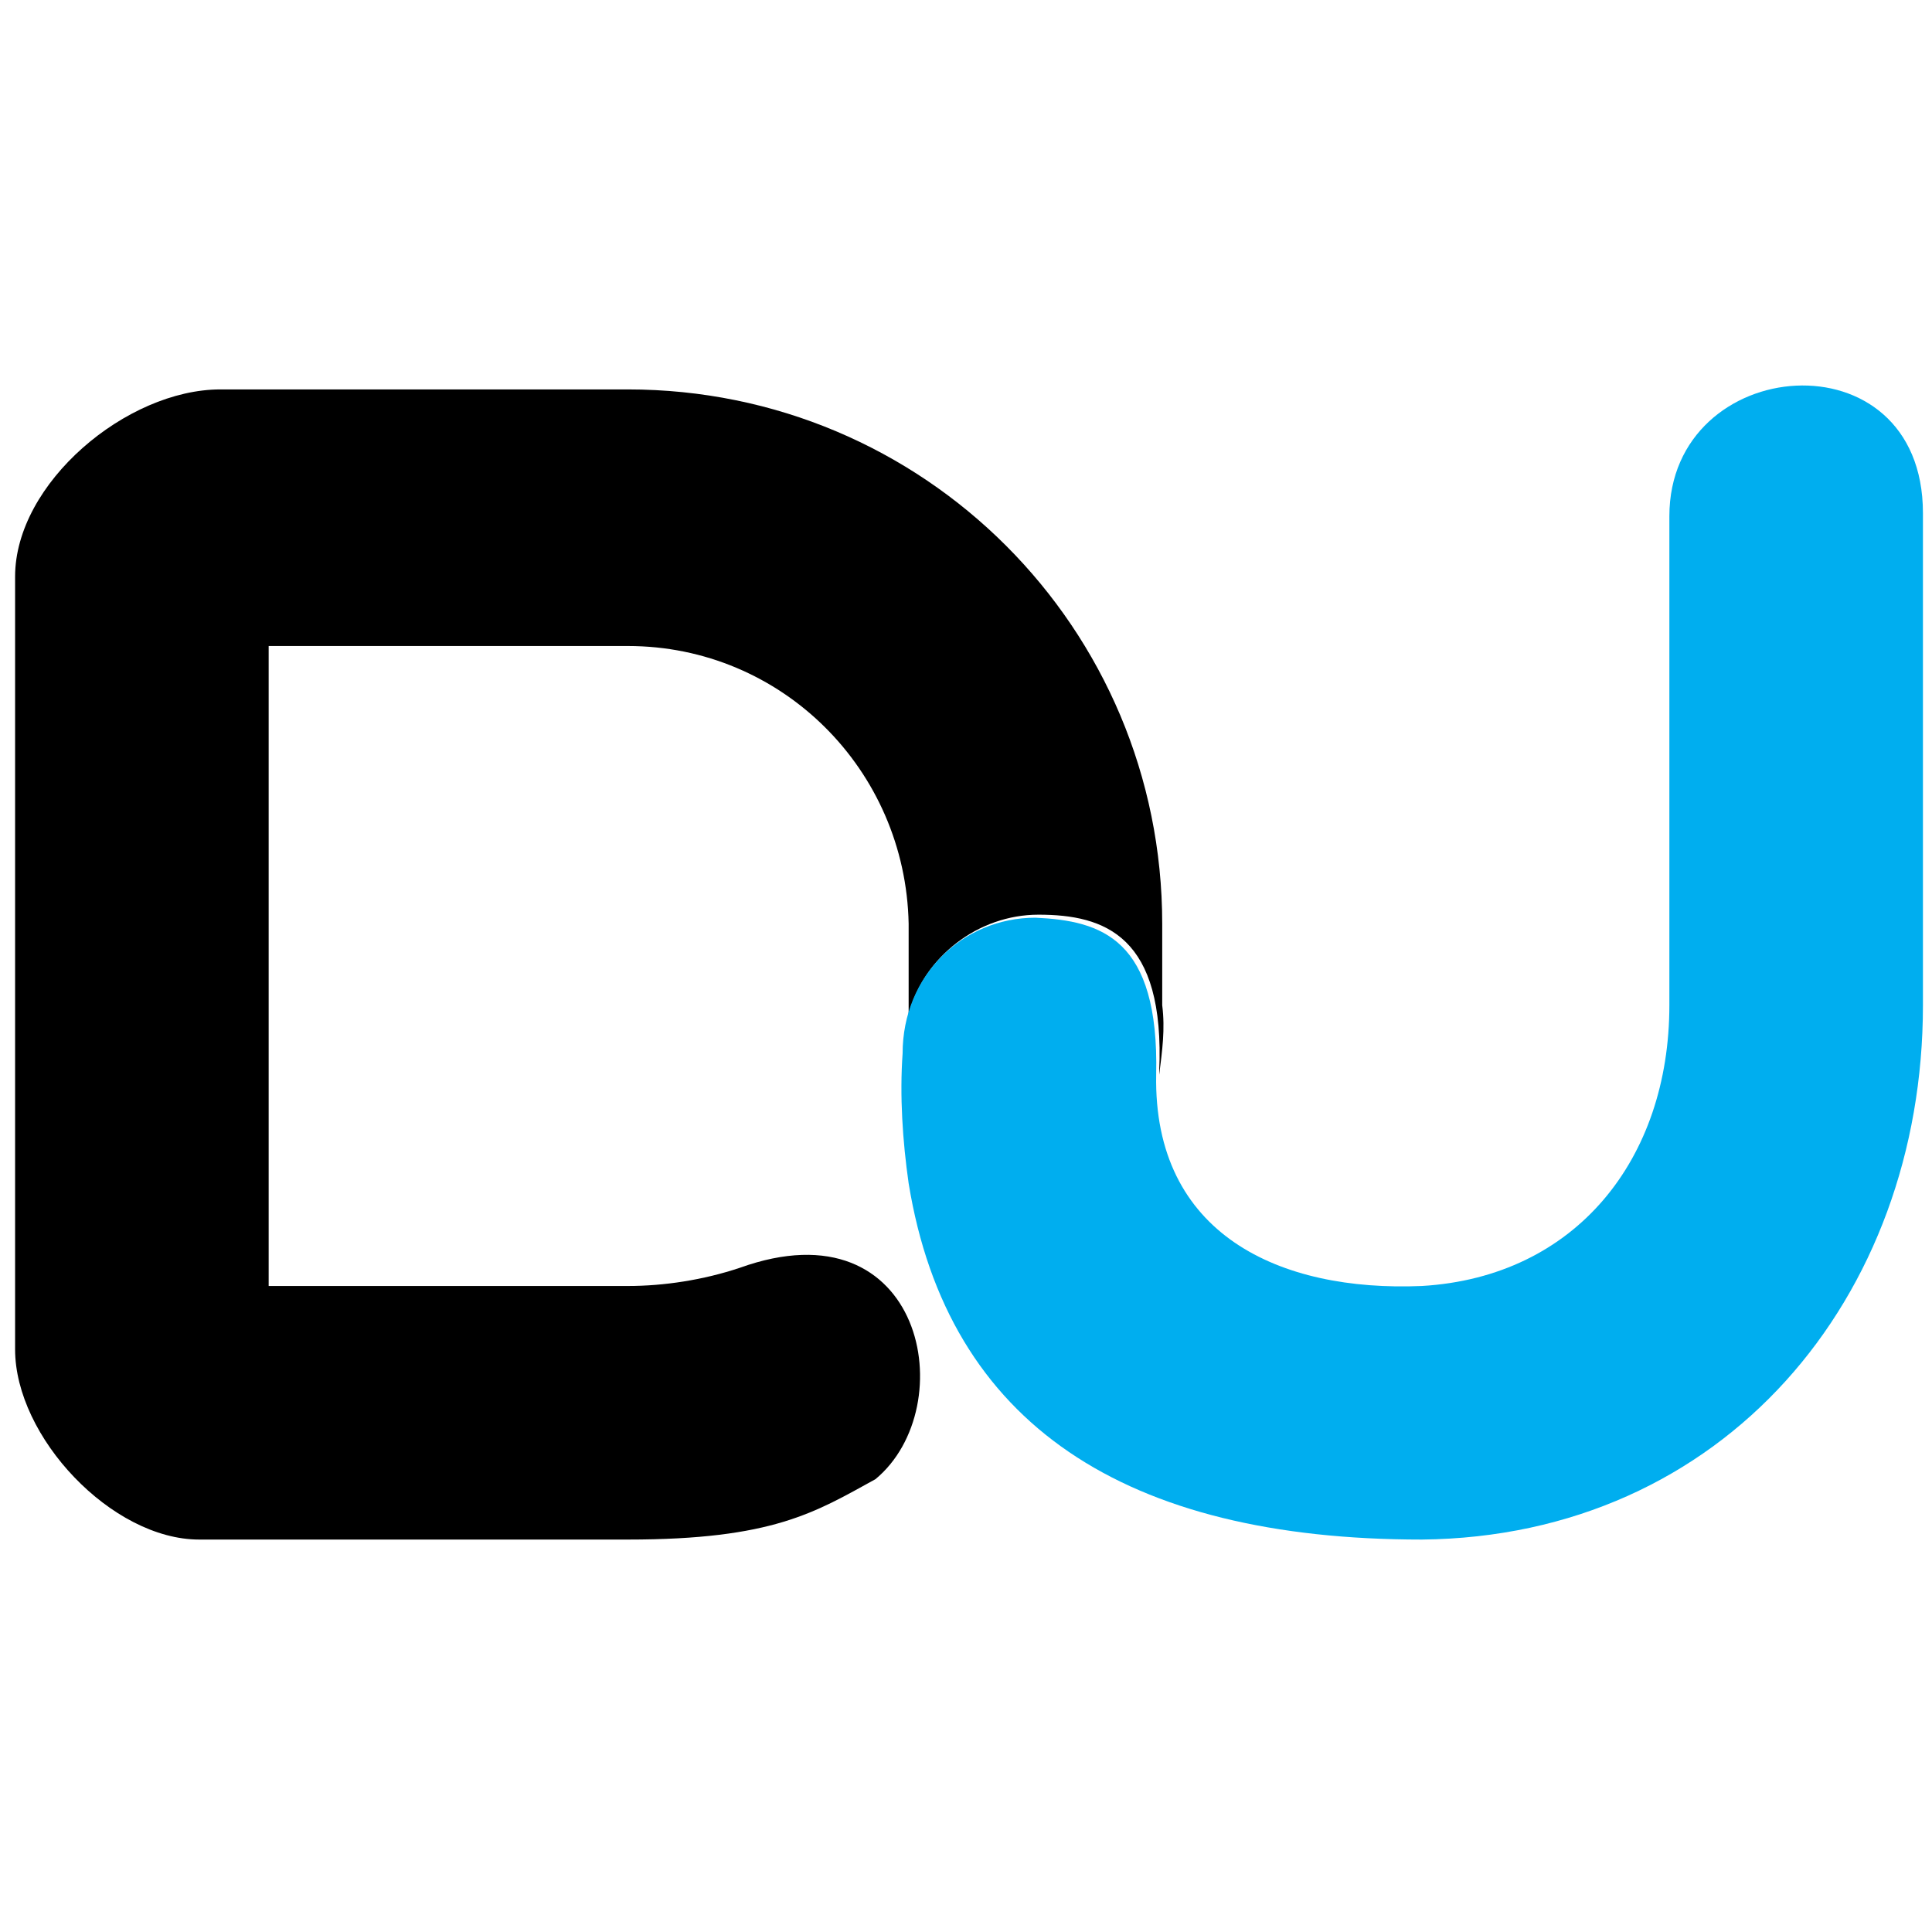 <?xml version="1.0" encoding="UTF-8"?>
<!-- Generator: Adobe Illustrator 27.9.0, SVG Export Plug-In . SVG Version: 6.00 Build 0)  -->
<svg xmlns="http://www.w3.org/2000/svg" xmlns:xlink="http://www.w3.org/1999/xlink" version="1.1" id="图层_1" x="0px" y="0px" viewBox="0 0 64 64" style="enable-background:new 0 0 64 64;" xml:space="preserve">
<style type="text/css">
	.st0{fill-rule:evenodd;clip-rule:evenodd;}
	.st1{fill-rule:evenodd;clip-rule:evenodd;fill:#00AEEF;}
</style>
<path class="st0" d="M8.9,21.4h11.9c5.1,0,9.2,4.1,9.3,9.2v2.7c0,0.1,0,0.2,0,0.3c0.5-1.9,2.3-3.3,4.3-3.3c2.2,0,4.2,0.7,4,5.2v0.1  c0.1-0.8,0.2-1.5,0.1-2.3v-2.7c0-9.8-7.9-17.7-17.7-17.7H7.3c-3.1,0-6.8,3.1-6.8,6.2v25.6c0,2.9,3.2,6.3,6.1,6.3h14.2  c4.8,0,6.2-0.9,8.2-2c2.9-2.4,1.6-9.2-4.5-7c-1.2,0.4-2.5,0.6-3.7,0.6H8.9V21.4z"></path>
<path class="st1" d="M29.9,34.9c-0.1,1.4,0,2.9,0.2,4.3C31.4,47.2,37.3,51,47.1,51c10-0.1,16.6-8,16.6-17.7V17c0-6-8.4-5.3-8.4,0.1  v16.2c0,5.1-3.1,9-8.2,9.3c-4.7,0.2-8.9-1.7-8.8-7c0.1-4.5-1.8-5.1-4-5.2C31.9,30.4,29.9,32.3,29.9,34.9  C29.9,34.8,29.9,34.8,29.9,34.9"></path>
</svg>
